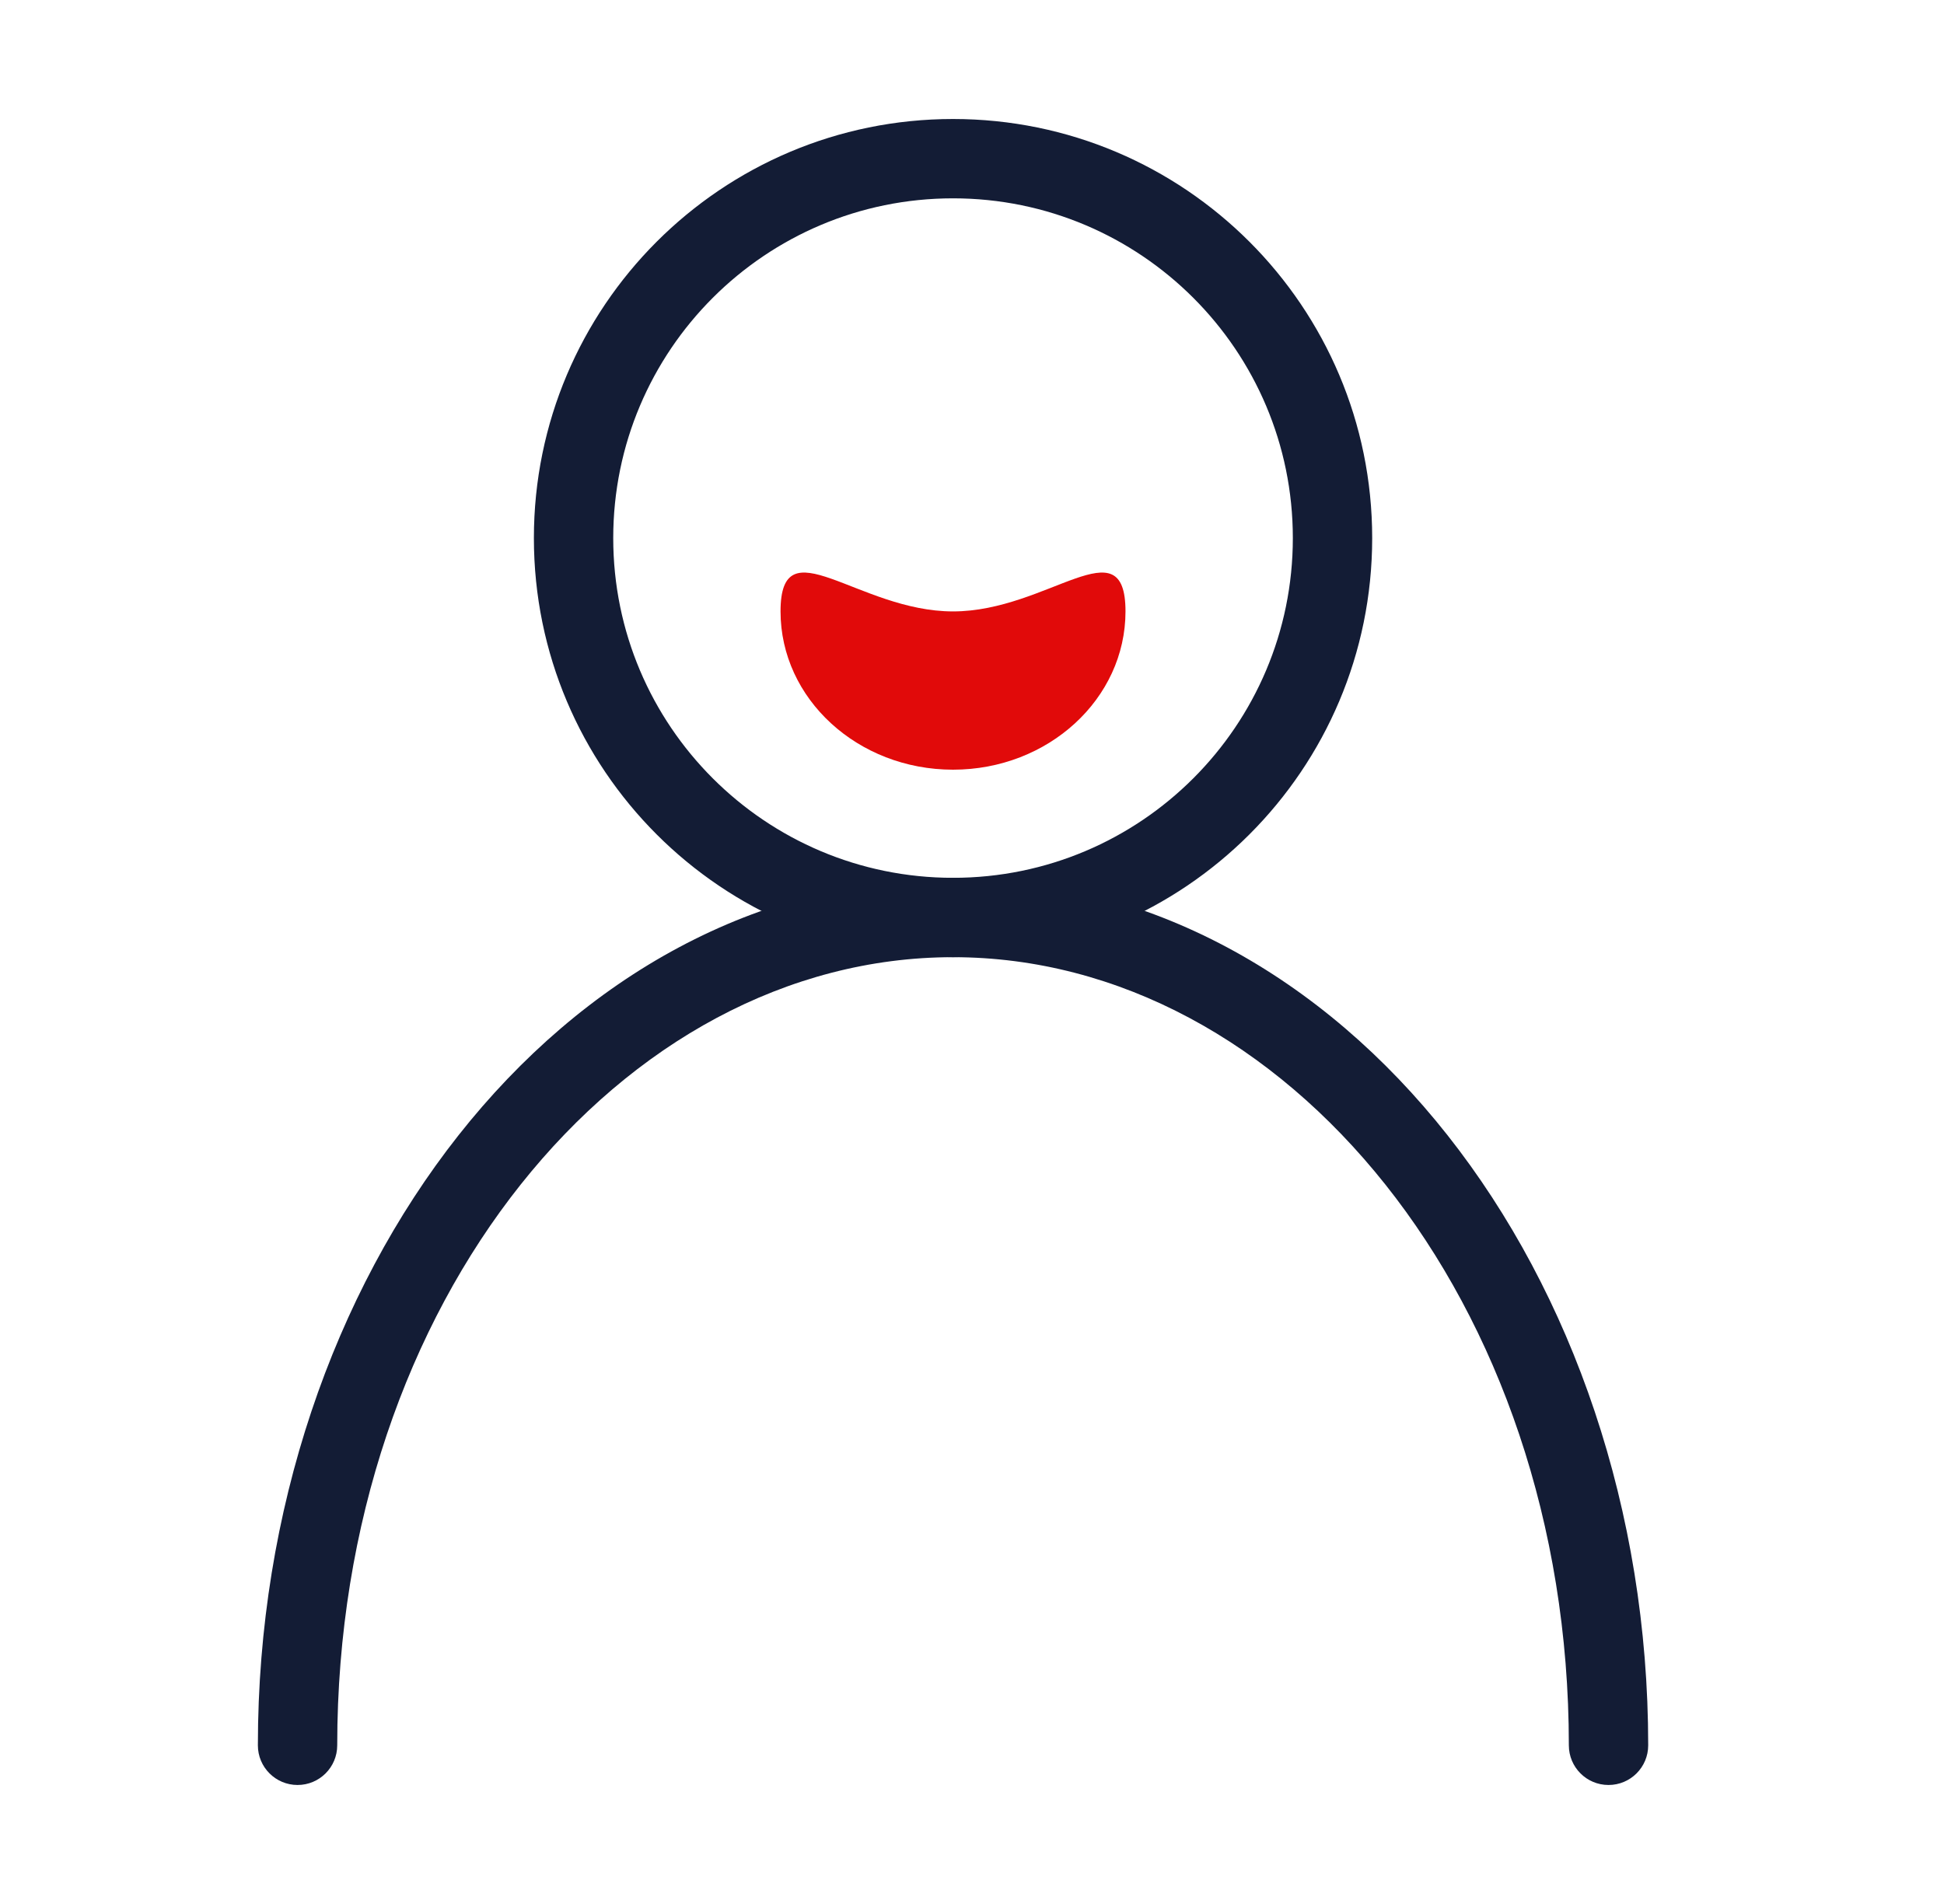 <svg width="49" height="48" viewBox="0 0 49 48" fill="none" xmlns="http://www.w3.org/2000/svg">
<path d="M28.369 15.414C28.369 17.617 26.423 19.404 24.022 19.404C21.62 19.404 19.674 17.617 19.674 15.414C19.674 13.21 21.62 15.414 24.022 15.414C26.423 15.414 28.369 13.21 28.369 15.414Z" fill="#E10A0A"/>
<path fill-rule="evenodd" clip-rule="evenodd" d="M24.022 5C19.291 5 15.457 8.835 15.457 13.565C15.457 18.296 19.291 22.13 24.022 22.13C28.752 22.13 32.587 18.296 32.587 13.565C32.587 8.835 28.752 5 24.022 5ZM13.457 13.565C13.457 7.73 18.187 3 24.022 3C29.857 3 34.587 7.73 34.587 13.565C34.587 19.4 29.857 24.13 24.022 24.13C18.187 24.13 13.457 19.4 13.457 13.565Z" fill="#131C35"/>
<path fill-rule="evenodd" clip-rule="evenodd" d="M24.022 24.131C15.655 24.131 8.5 32.796 8.5 44C8.5 44.553 8.052 45 7.5 45C6.948 45 6.5 44.553 6.5 44C6.5 32.153 14.14 22.131 24.022 22.131C33.904 22.131 41.544 32.153 41.544 44C41.544 44.553 41.096 45 40.544 45C39.991 45 39.544 44.553 39.544 44C39.544 32.796 32.389 24.131 24.022 24.131Z" fill="#131C35"/>
</svg>
